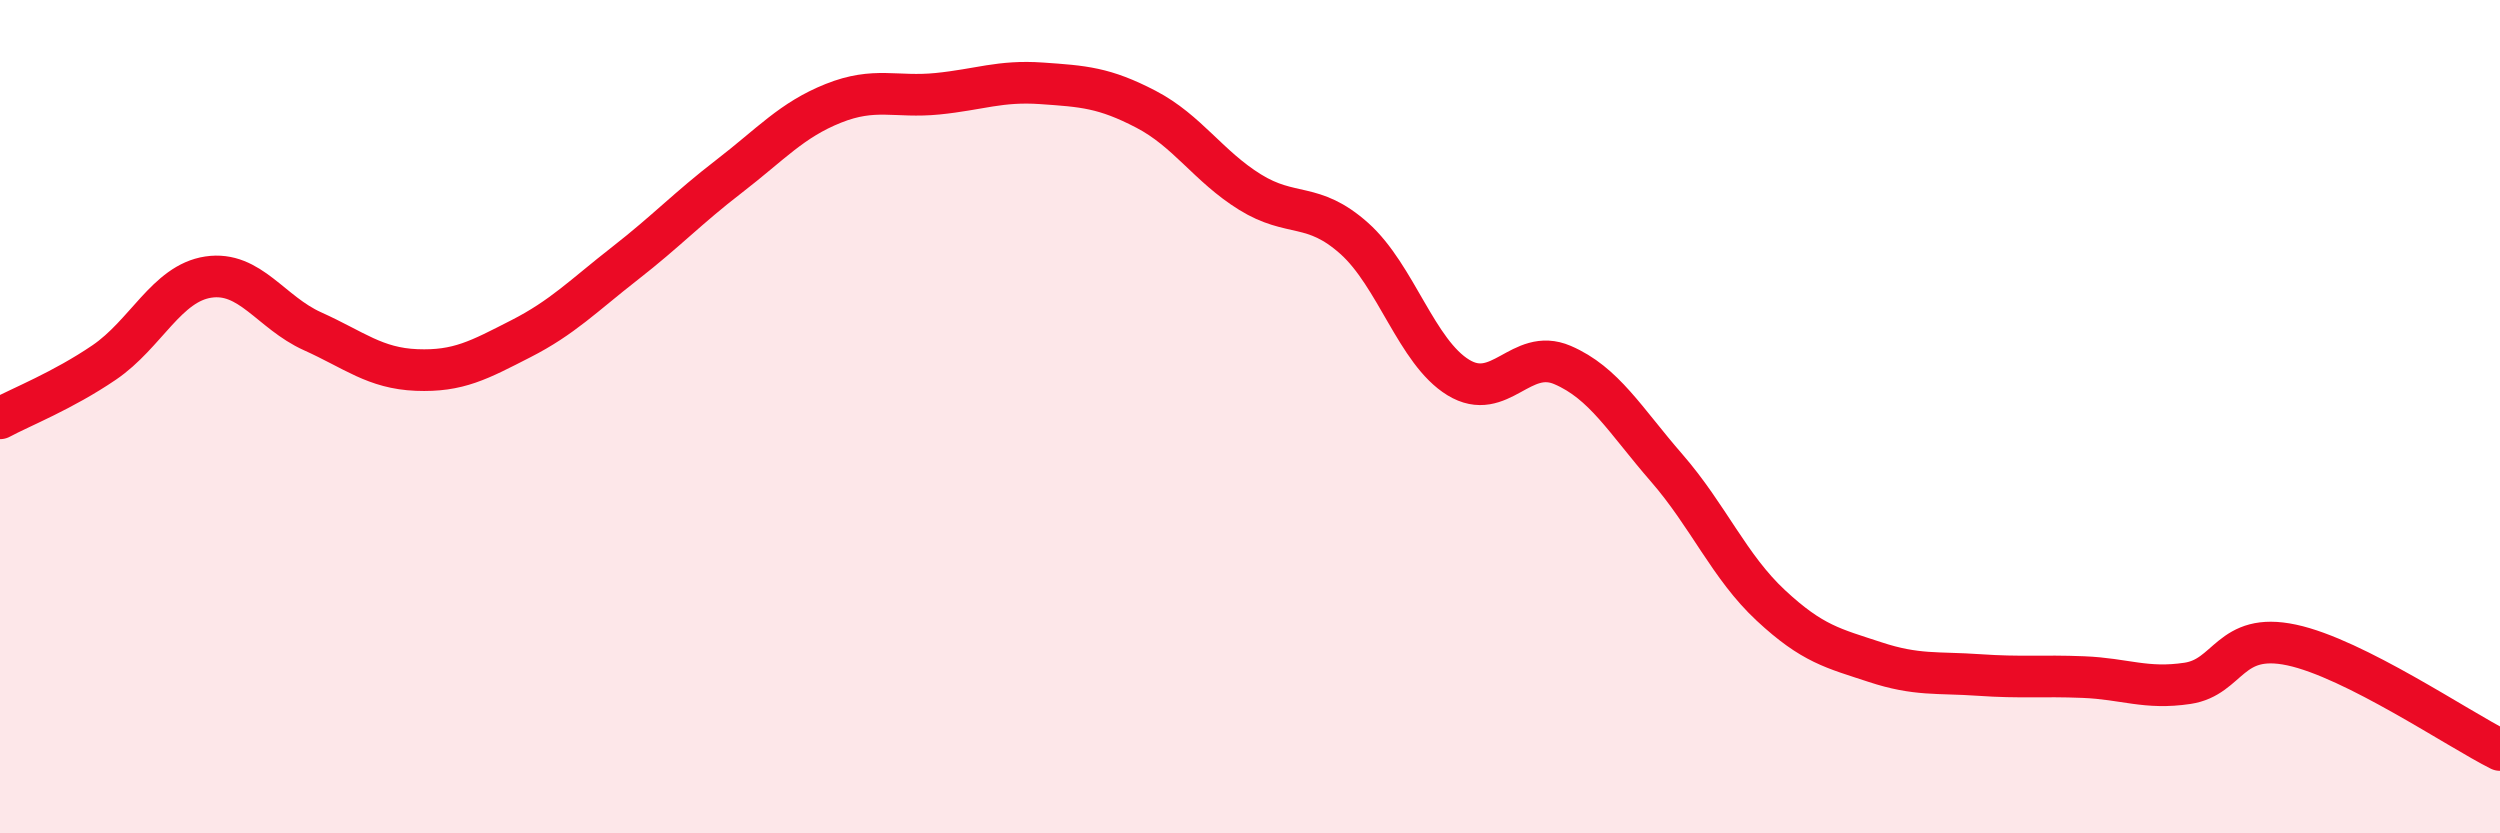 
    <svg width="60" height="20" viewBox="0 0 60 20" xmlns="http://www.w3.org/2000/svg">
      <path
        d="M 0,10.04 C 0.5,9.77 1.5,9.38 2.5,8.7 C 3.5,8.02 4,6.8 5,6.65 C 6,6.5 6.5,7.5 7.5,7.95 C 8.5,8.4 9,8.84 10,8.88 C 11,8.92 11.5,8.64 12.5,8.13 C 13.5,7.62 14,7.1 15,6.32 C 16,5.54 16.5,5 17.5,4.23 C 18.5,3.46 19,2.88 20,2.48 C 21,2.08 21.5,2.35 22.5,2.25 C 23.5,2.15 24,1.93 25,2 C 26,2.07 26.5,2.1 27.5,2.62 C 28.5,3.14 29,3.99 30,4.61 C 31,5.23 31.5,4.83 32.5,5.72 C 33.5,6.61 34,8.45 35,9.06 C 36,9.67 36.5,8.33 37.5,8.76 C 38.5,9.19 39,10.08 40,11.23 C 41,12.38 41.5,13.6 42.5,14.53 C 43.5,15.46 44,15.56 45,15.89 C 46,16.22 46.5,16.13 47.5,16.2 C 48.5,16.27 49,16.21 50,16.25 C 51,16.29 51.5,16.55 52.5,16.4 C 53.5,16.25 53.5,15.16 55,15.48 C 56.5,15.8 59,17.5 60,18L60 20L0 20Z"
        fill="#EB0A25"
        opacity="0.1"
        stroke-linecap="round"
        stroke-linejoin="round"
      />
      <path
        d="M 0,10.04 C 0.5,9.77 1.5,9.38 2.5,8.7 C 3.5,8.02 4,6.8 5,6.65 C 6,6.5 6.5,7.5 7.5,7.95 C 8.5,8.4 9,8.84 10,8.88 C 11,8.92 11.5,8.64 12.5,8.13 C 13.5,7.62 14,7.1 15,6.32 C 16,5.54 16.5,5 17.5,4.23 C 18.5,3.46 19,2.88 20,2.48 C 21,2.08 21.5,2.35 22.5,2.25 C 23.5,2.15 24,1.93 25,2 C 26,2.07 26.5,2.1 27.5,2.62 C 28.5,3.14 29,3.99 30,4.61 C 31,5.23 31.5,4.83 32.5,5.72 C 33.5,6.61 34,8.45 35,9.06 C 36,9.67 36.5,8.33 37.5,8.76 C 38.5,9.19 39,10.08 40,11.23 C 41,12.38 41.5,13.6 42.5,14.53 C 43.5,15.46 44,15.56 45,15.89 C 46,16.22 46.5,16.13 47.5,16.2 C 48.5,16.27 49,16.21 50,16.25 C 51,16.29 51.5,16.55 52.5,16.4 C 53.5,16.25 53.5,15.16 55,15.48 C 56.5,15.8 59,17.5 60,18"
        stroke="#EB0A25"
        stroke-width="1"
        fill="none"
        stroke-linecap="round"
        stroke-linejoin="round"
      />
    </svg>
  